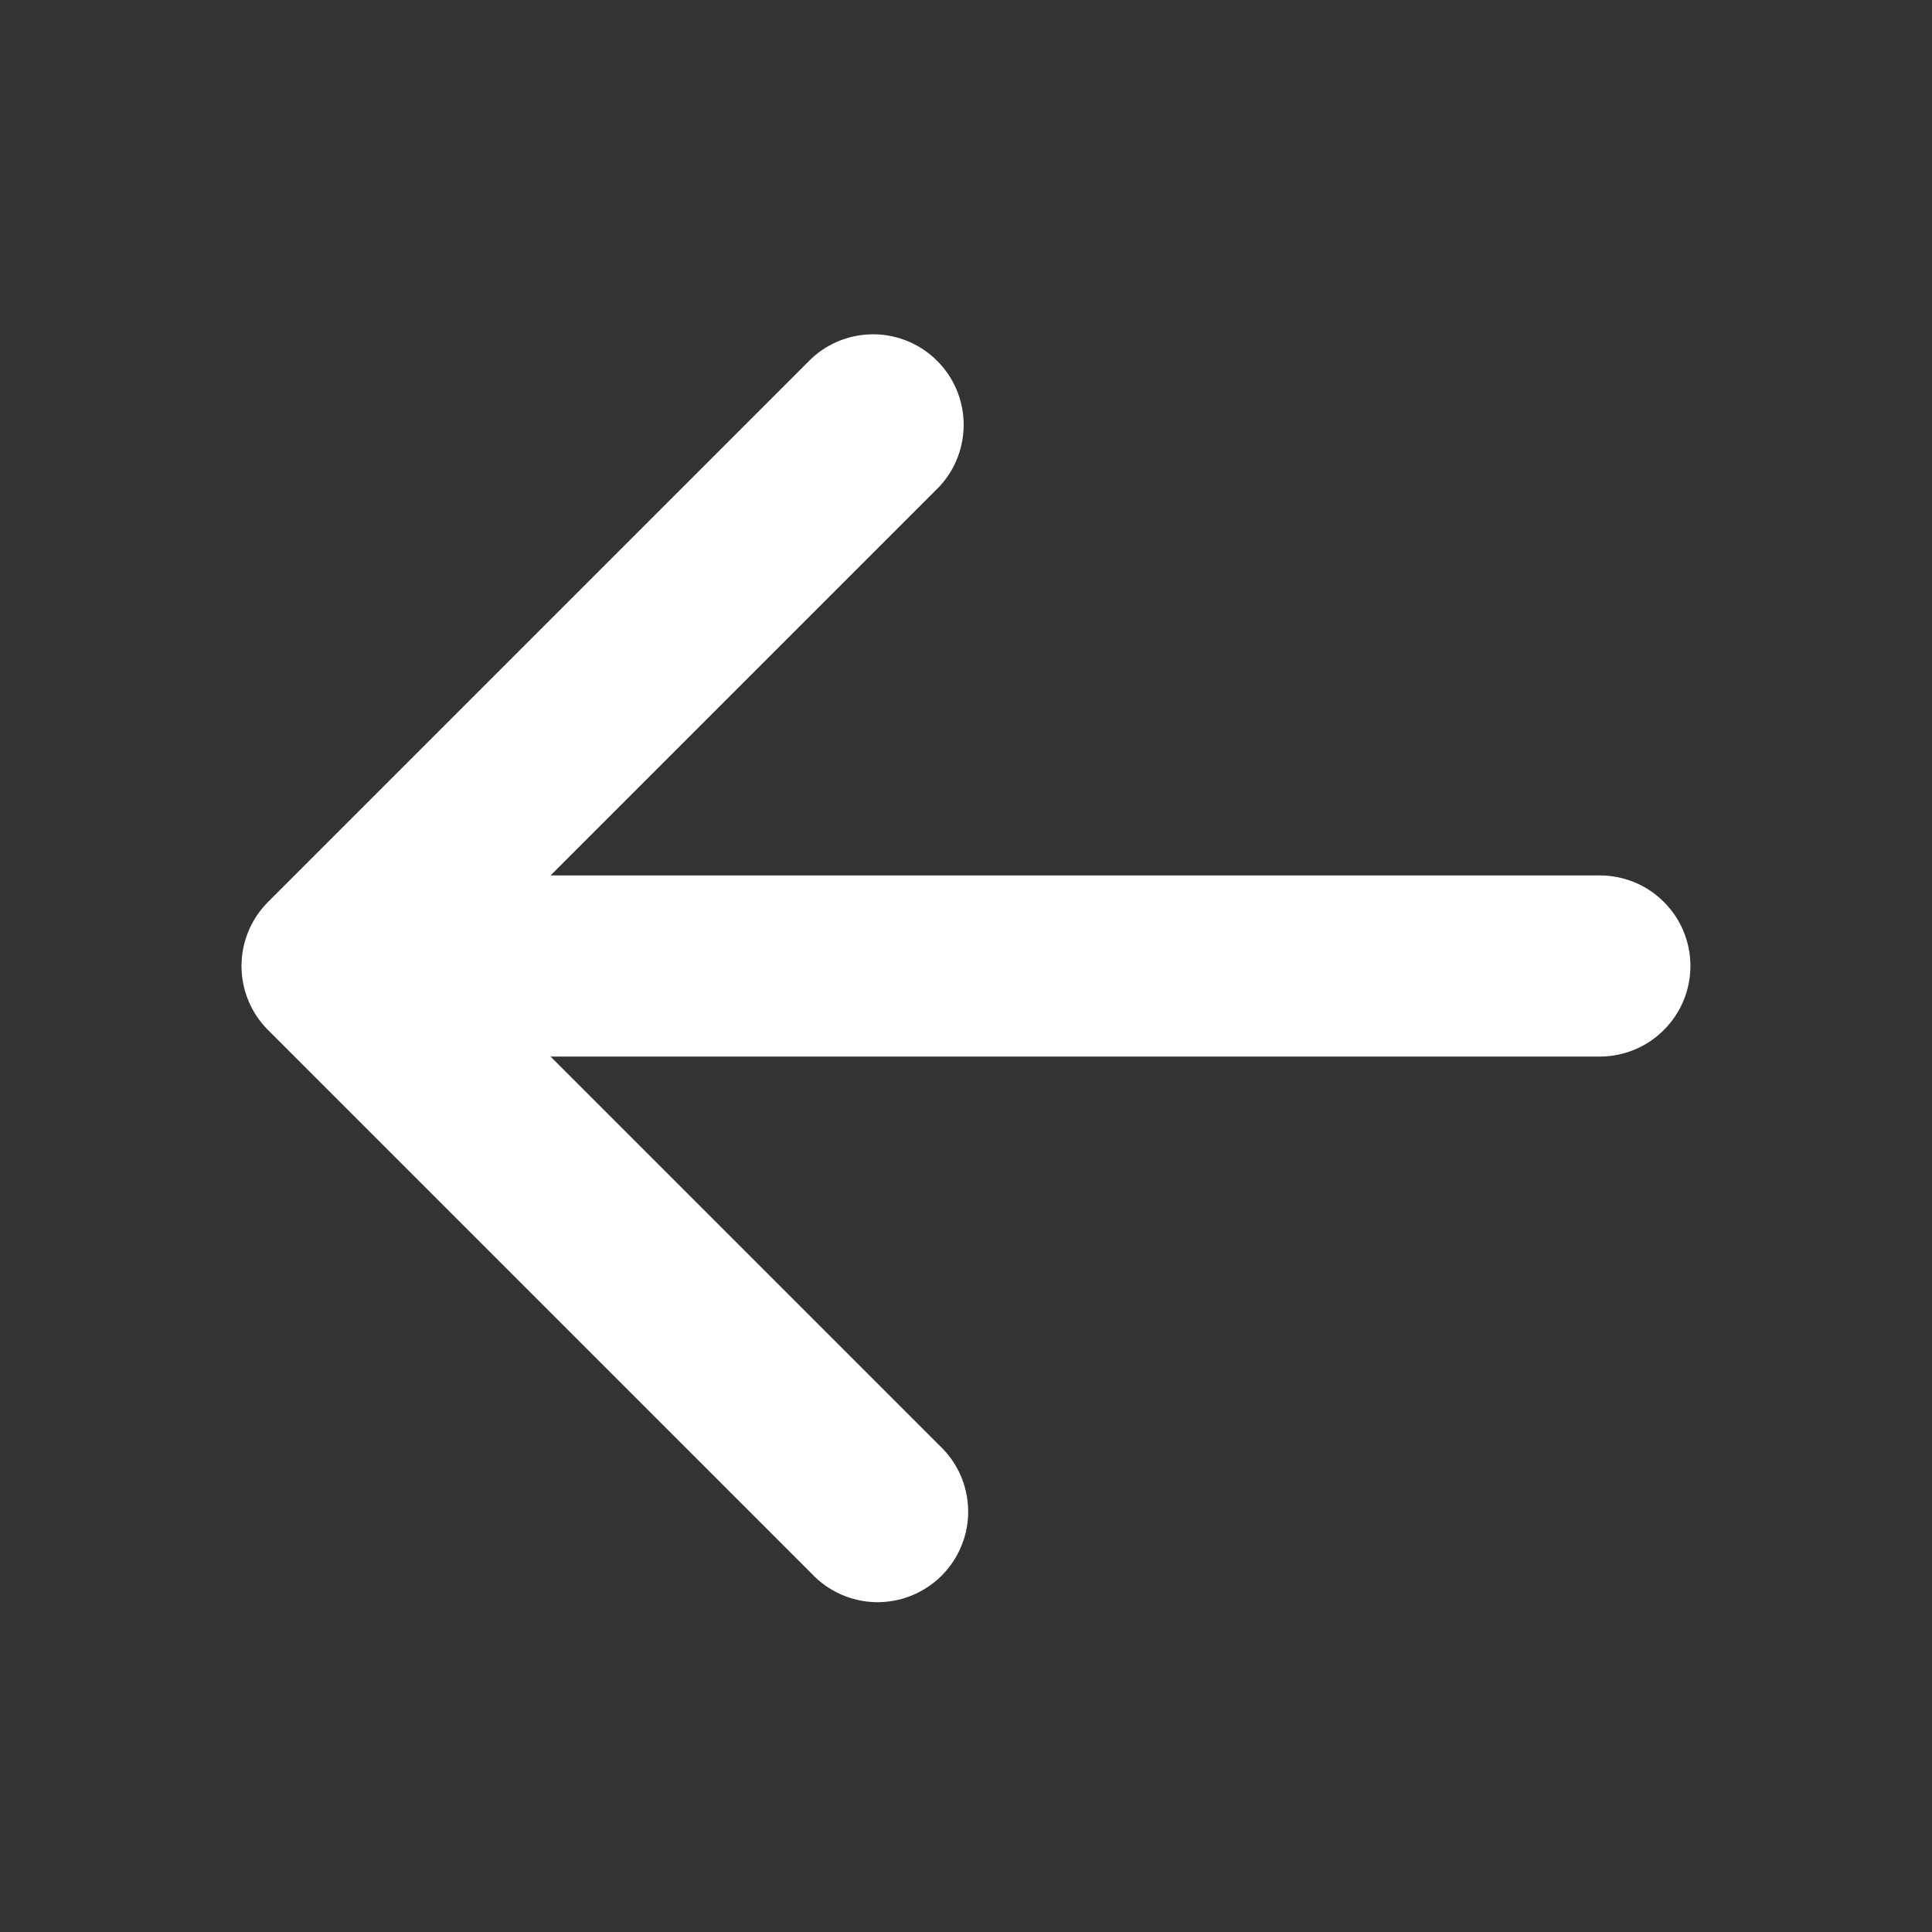 <svg width="24" height="24" viewBox="0 0 24 24" fill="none" xmlns="http://www.w3.org/2000/svg">
<rect x="0" y="0" width="24" height="24" fill="#333333" stroke="none"/>
<path fill-rule="evenodd" clip-rule="evenodd" d="M20.999 12C20.999 12.298 20.881 12.584 20.669 12.795C20.459 13.006 20.172 13.125 19.874 13.125H6.839L11.669 17.955C11.78 18.058 11.868 18.182 11.93 18.32C11.991 18.458 12.024 18.607 12.027 18.758C12.03 18.909 12.002 19.059 11.945 19.199C11.889 19.339 11.804 19.466 11.698 19.573C11.591 19.68 11.463 19.764 11.323 19.821C11.183 19.878 11.033 19.905 10.882 19.903C10.731 19.9 10.582 19.867 10.444 19.805C10.306 19.744 10.182 19.655 10.079 19.545L3.329 12.795C3.118 12.584 3 12.298 3 12C3 11.702 3.118 11.416 3.329 11.205L10.079 4.455C10.292 4.256 10.574 4.148 10.866 4.153C11.157 4.158 11.435 4.276 11.641 4.482C11.848 4.688 11.966 4.967 11.971 5.258C11.976 5.549 11.868 5.832 11.669 6.045L6.839 10.875H19.874C20.172 10.875 20.459 10.993 20.669 11.204C20.881 11.415 20.999 11.701 20.999 12Z" fill="white"/>
</svg>
